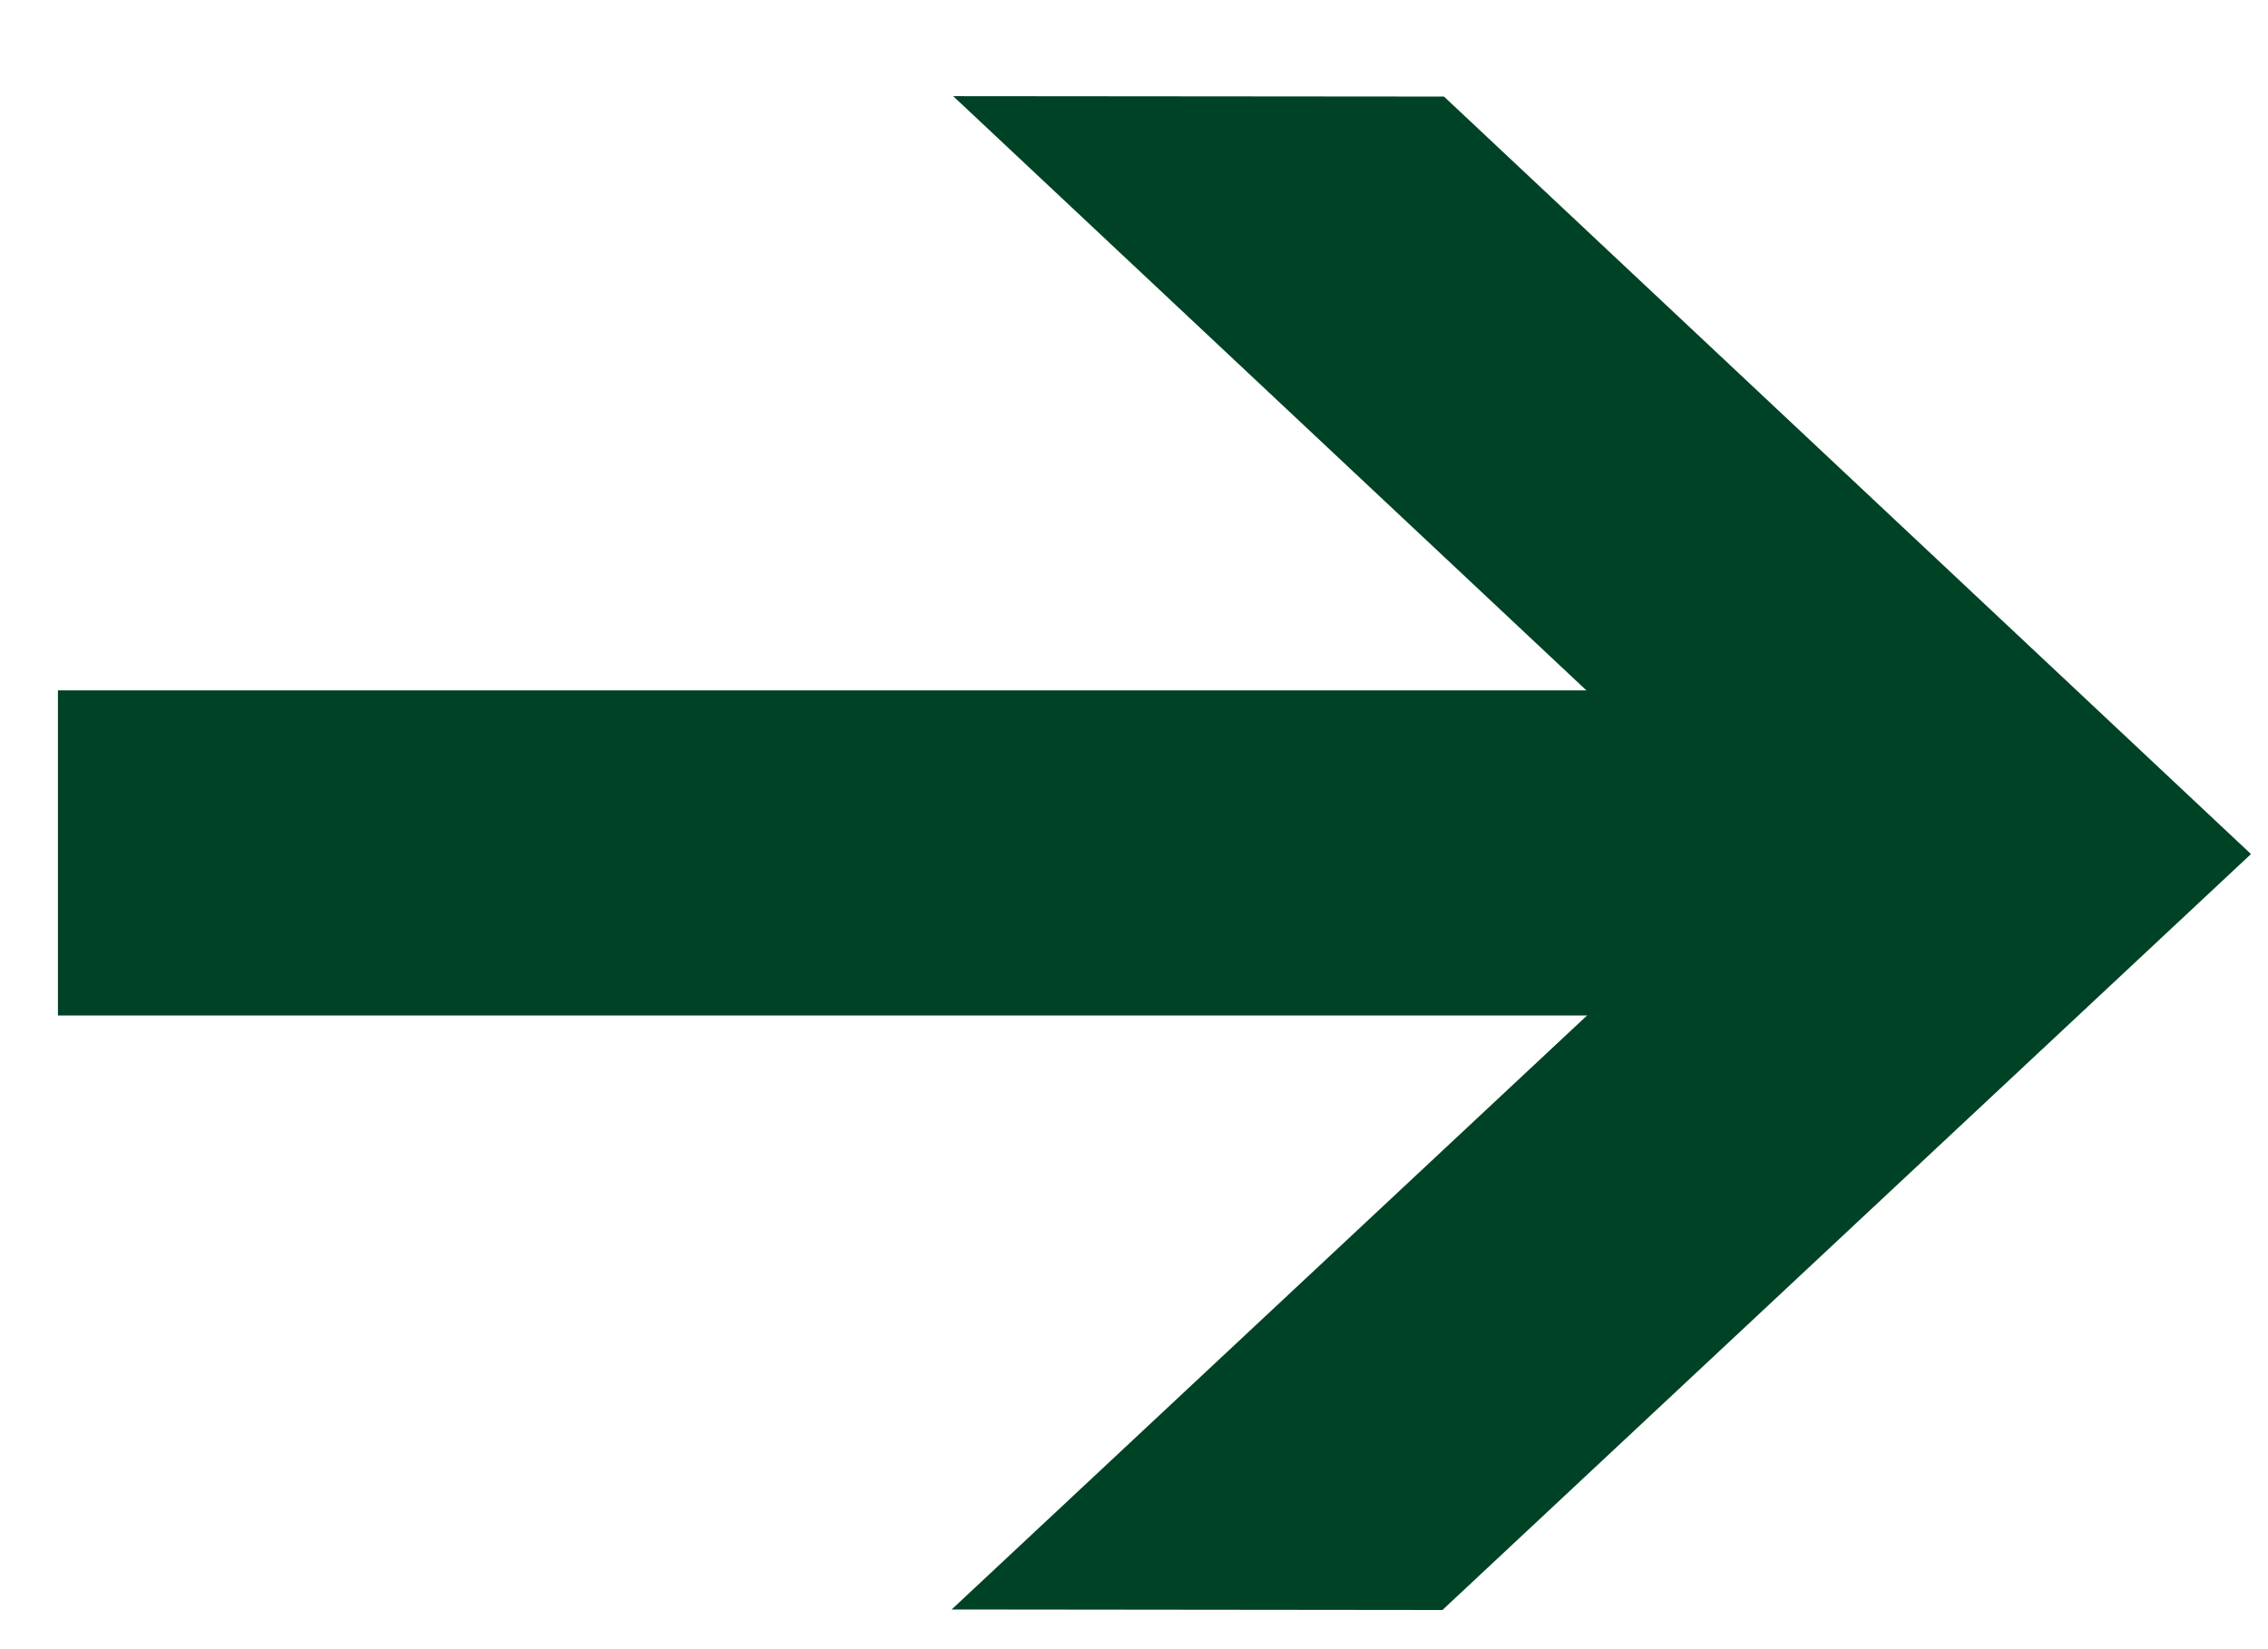 <svg width="22" height="16" viewBox="0 0 22 16" fill="none" xmlns="http://www.w3.org/2000/svg">
<path d="M19.455 6.698H0.562V9.852H19.455V6.698Z" fill="#004225"/>
<path d="M9.246 0.933L17.075 8.281L9.231 15.615L13.992 15.62L21.835 8.286L14.007 0.937L9.246 0.933Z" fill="#004225"/>
</svg>
